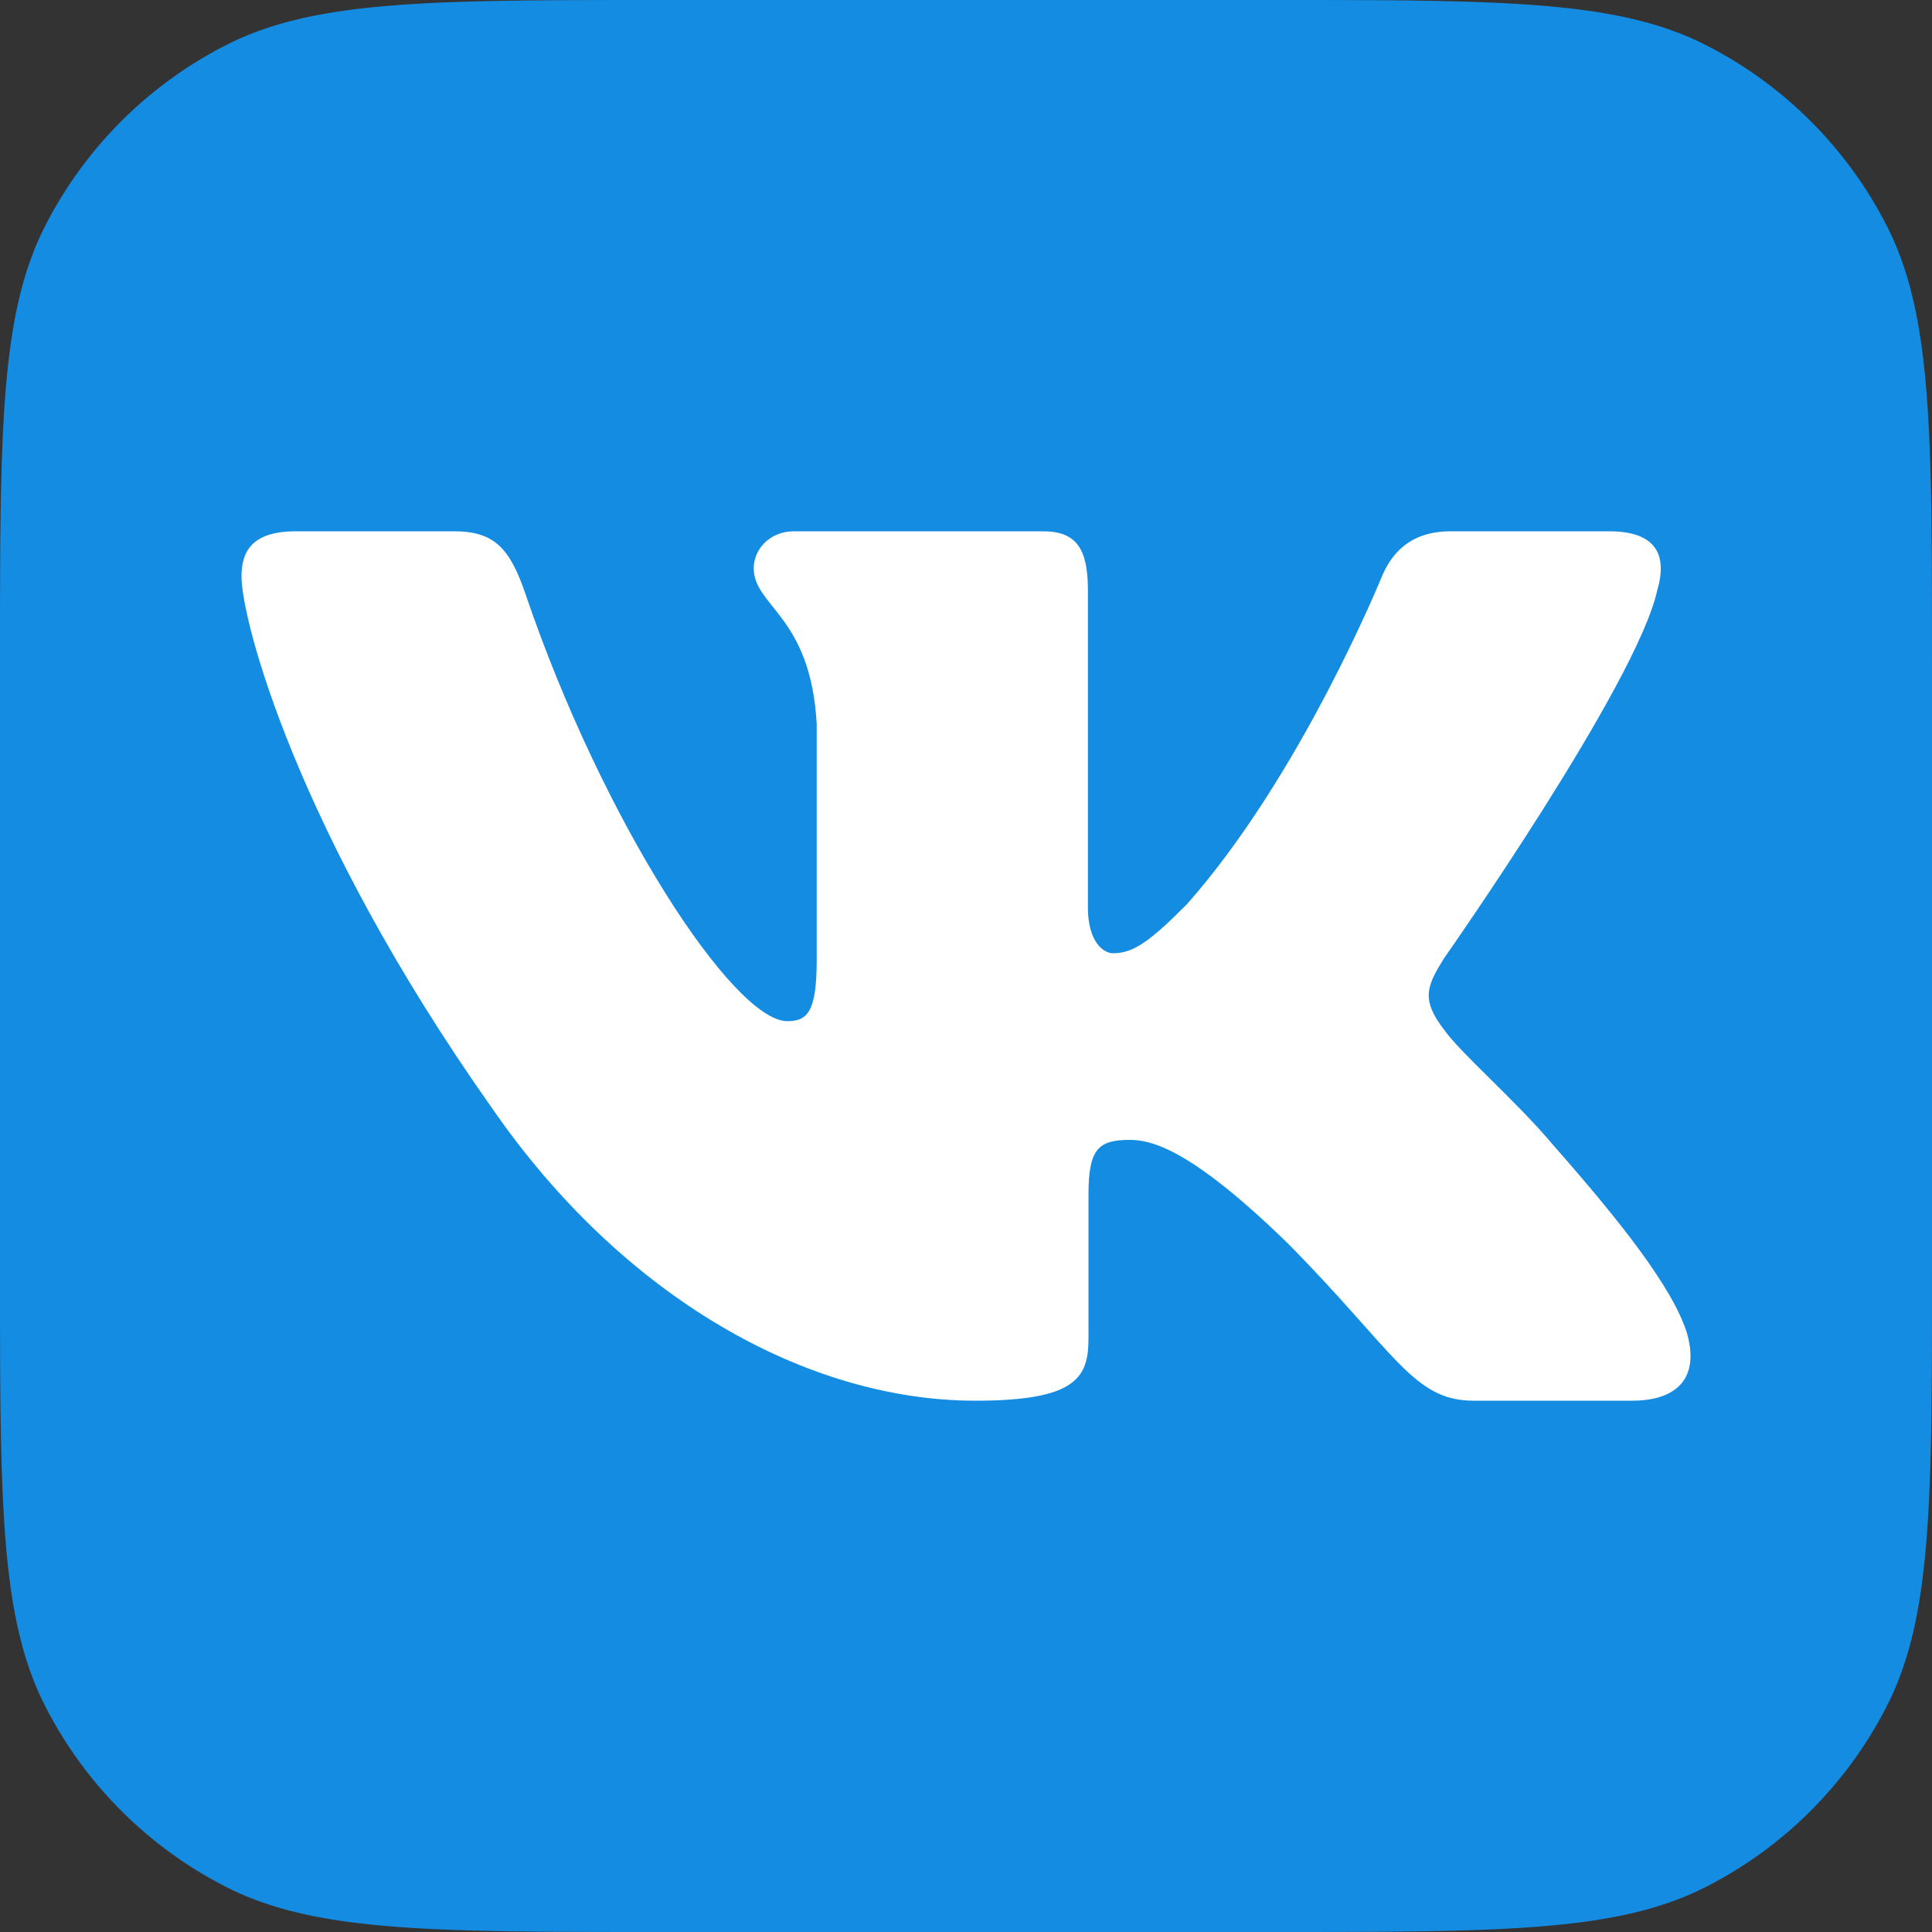 <svg width="40" height="40" viewBox="0 0 40 40" fill="none" xmlns="http://www.w3.org/2000/svg"><rect x="0" y="0" width="40" height="40" fill="#333333" stroke="none"/><path d="M0 13.715c0-4.8 0-7.201.934-9.035A8.57 8.57 0 0 1 4.68.934C6.514 0 8.914 0 13.714 0h12.572c4.8 0 7.2 0 9.034.934a8.57 8.57 0 0 1 3.746 3.746C40 6.514 40 8.914 40 13.715v12.571c0 4.8 0 7.2-.934 9.034a8.57 8.57 0 0 1-3.746 3.746C33.486 40 31.086 40 26.286 40H13.714c-4.8 0-7.2 0-9.034-.934A8.57 8.57 0 0 1 .934 35.32C0 33.487 0 31.086 0 26.286z" fill="#148CE2"/><path fill-rule="evenodd" clip-rule="evenodd" d="M34.312 12.219c.208-.703 0-1.219-.993-1.219h-3.282c-.834 0-1.22.446-1.428.938 0 0-1.669 4.11-4.033 6.78-.765.772-1.113 1.018-1.53 1.018-.209 0-.522-.246-.522-.948v-6.57c0-.842-.23-1.218-.926-1.218H16.44c-.521 0-.835.391-.835.762 0 .8 1.182.984 1.304 3.232v4.883c0 1.07-.191 1.265-.609 1.265-1.112 0-3.819-4.129-5.424-8.853-.314-.918-.63-1.289-1.469-1.289H6.125C5.188 11 5 11.446 5 11.938c0 .878 1.113 5.234 5.18 10.995C12.894 26.867 16.715 29 20.192 29c2.086 0 2.344-.474 2.344-1.29v-2.973c0-.947.198-1.137.859-1.137.486 0 1.32.246 3.268 2.143C28.887 27.991 29.254 29 30.506 29h3.282c.938 0 1.407-.474 1.136-1.408-.296-.932-1.358-2.284-2.768-3.886-.765-.913-1.913-1.897-2.26-2.389-.487-.632-.348-.913 0-1.475 0 0 3.998-5.691 4.416-7.623" fill="#fff"/></svg>